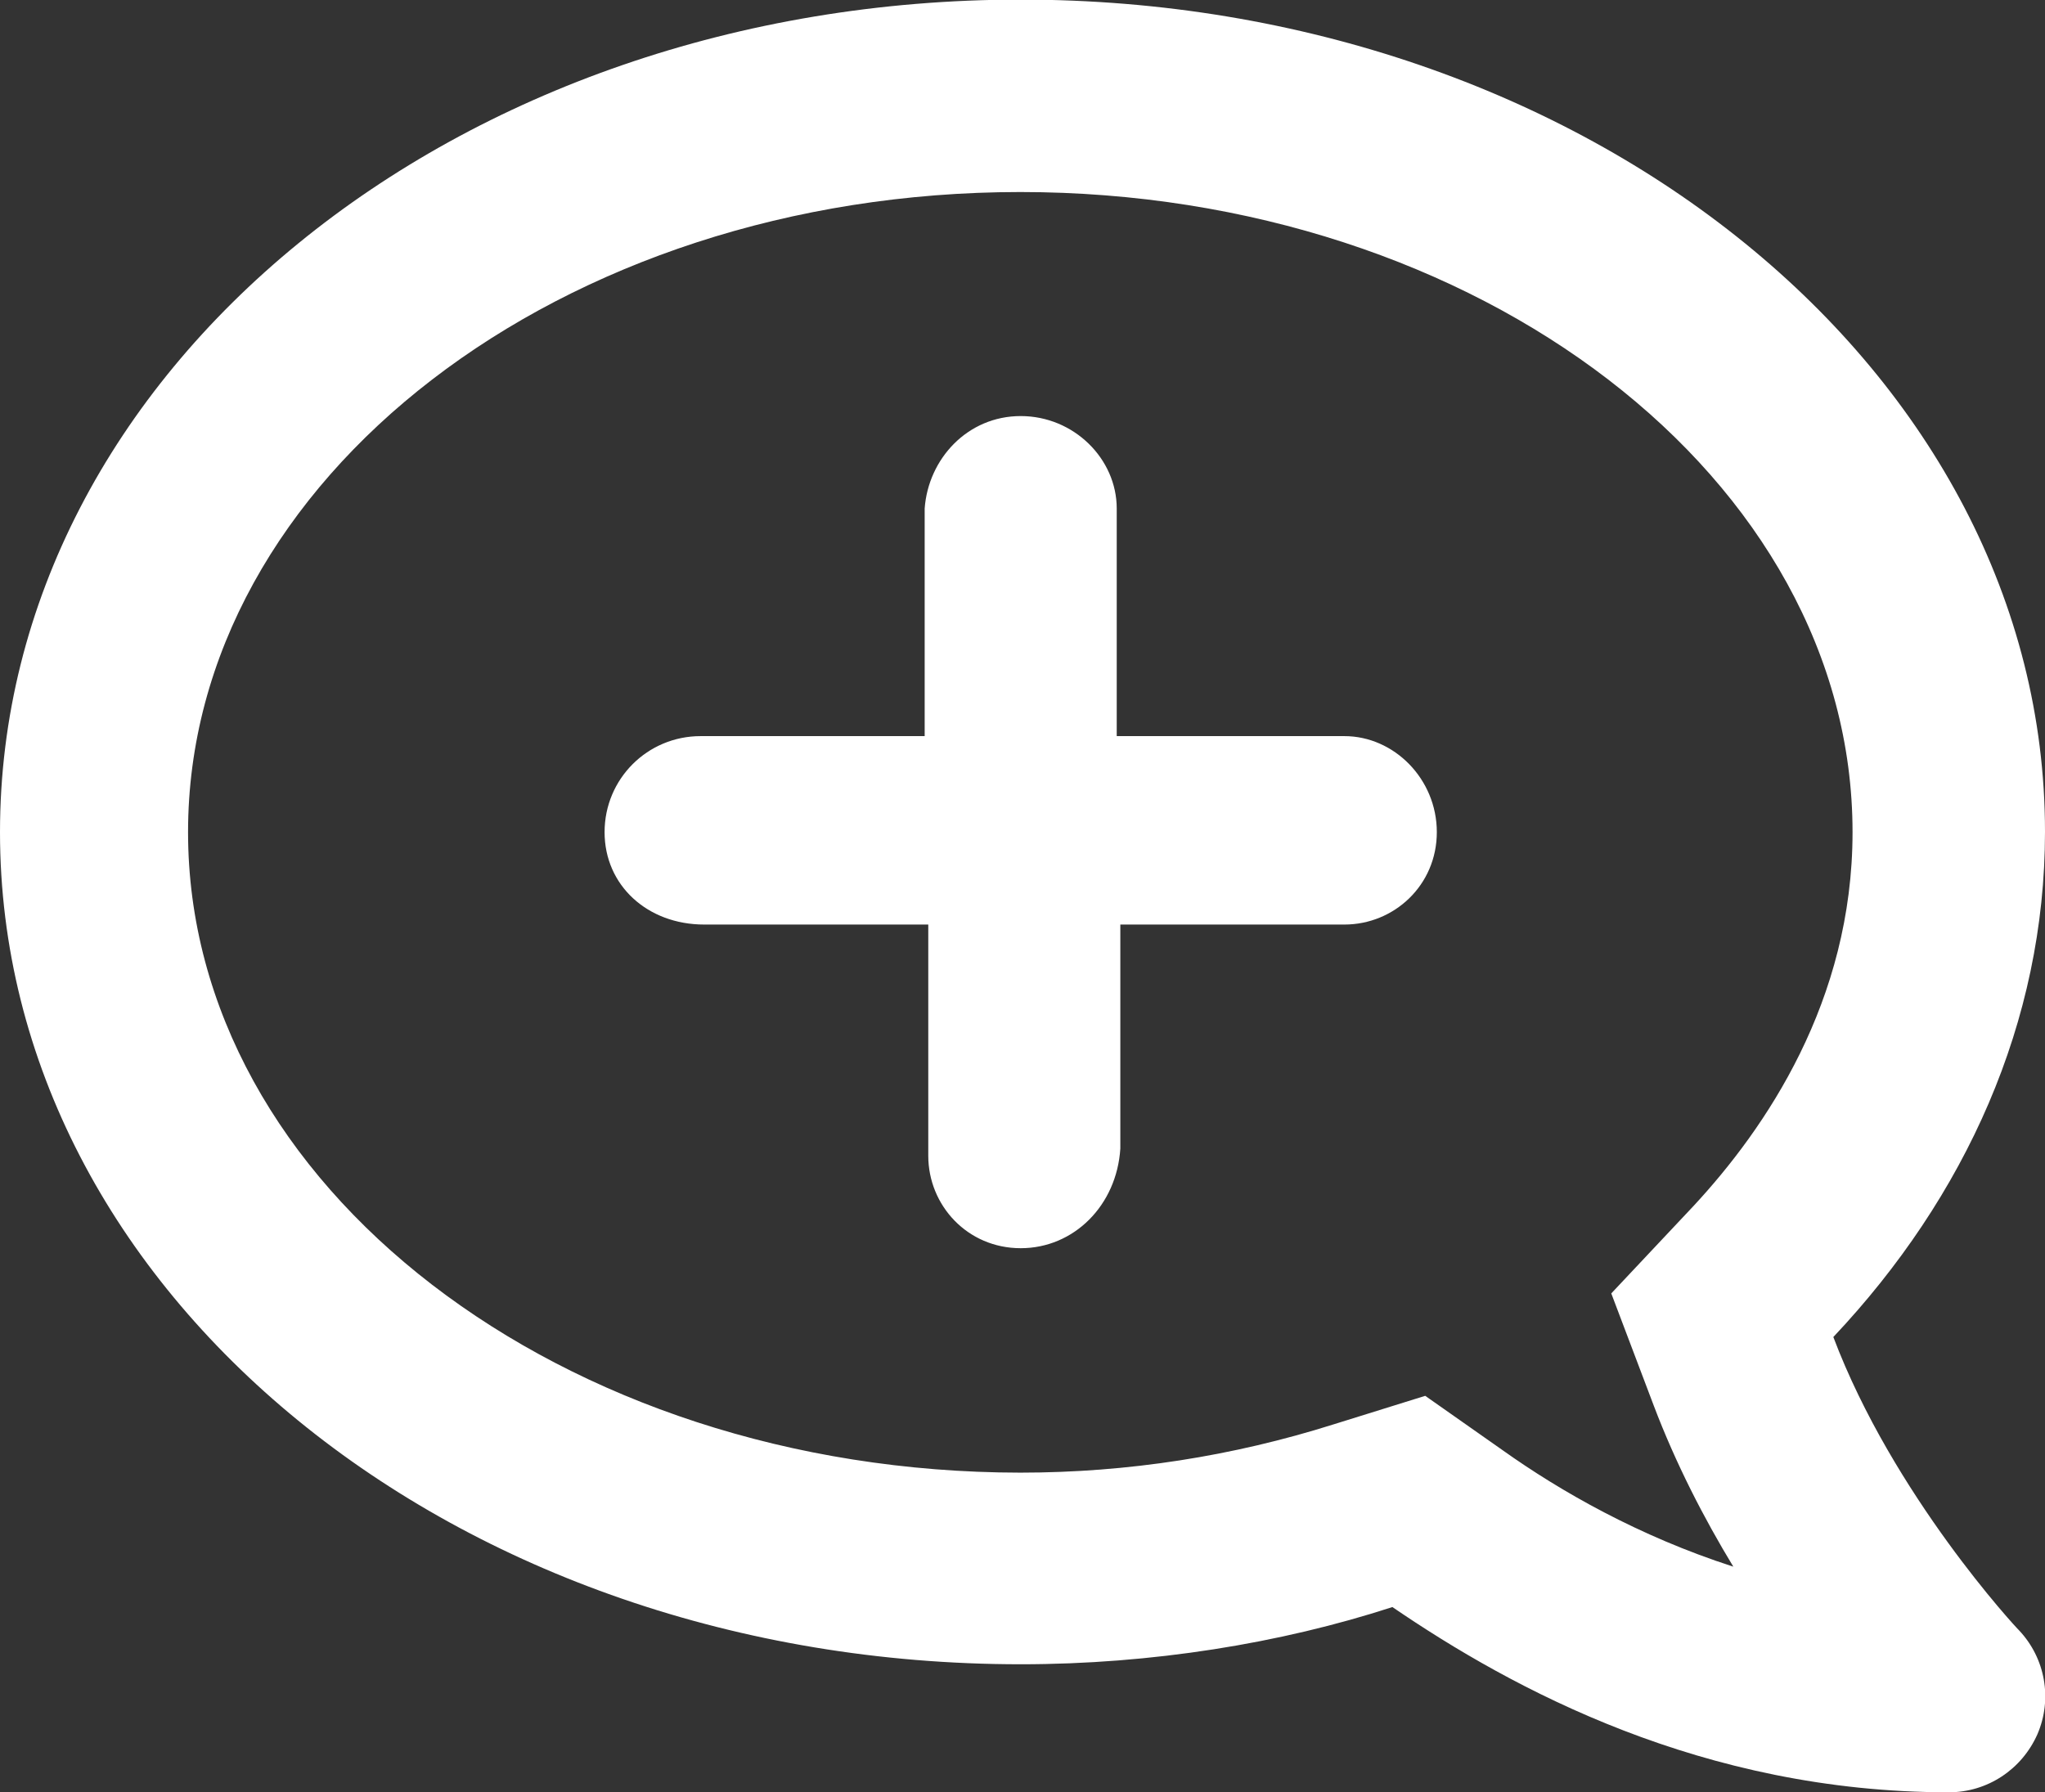 <?xml version="1.0" encoding="utf-8"?>
<!-- Generator: Adobe Illustrator 25.4.1, SVG Export Plug-In . SVG Version: 6.00 Build 0)  -->
<svg version="1.1" id="Layer_1" focusable="false" xmlns="http://www.w3.org/2000/svg" xmlns:xlink="http://www.w3.org/1999/xlink"
	 x="0px" y="0px" viewBox="0 0 511.1 448" style="enable-background:new 0 0 511.1 448;" xml:space="preserve">
<rect x="0" y="0" width="511.1" height="448" fill="#333333" stroke="none"/>
<style type="text/css">
	.st0{fill:#FFFFFF;}
</style>
<path class="st0" d="M0,208c0,114.9,113.7,208,255.1,208c32.7,0,64.9-5.2,92.9-14.3c30,20.5,77.6,46.3,139.1,46.3
	c9.6,0,18.2-5.7,22.1-14.5c3.8-8.8,2-19-4.6-26c-0.5-0.4-31.5-33.8-46.4-73.3c33-35,52.9-78.7,52.9-126.3c0-114.9-114.6-208-256-208
	S0,93.1,0,208z M47,208c0-88.3,93.3-160,208-160s208,71.8,208,160c0,42.3-21.8,74.1-39.7,93.4l-20.6,21.9l10.6,28
	c5.5,14.5,12.5,28.1,19.9,40.3c-23.6-7.6-43.3-18.9-57.5-29l-19.5-13.7l-22.8,7.1c-25.3,8-51.6,12.1-78.4,12.1
	C140.3,368,47,296.3,47,208z M151.1,208c0,13.3,10.7,23.1,24.9,23.1h56v57.8c0,12.4,9.8,23.1,23.1,23.1c13.3,0,24-10.7,24.9-24.9
	v-56h56c12.4,0,23.1-9.8,23.1-23.1c0-13.3-10.7-24-23.1-24h-56.9v-56.9c0-12.4-10.7-23.1-24-23.1s-23.1,10.7-24,23.1V184h-56
	C161.8,184,151.1,194.7,151.1,208z"/>
</svg>
